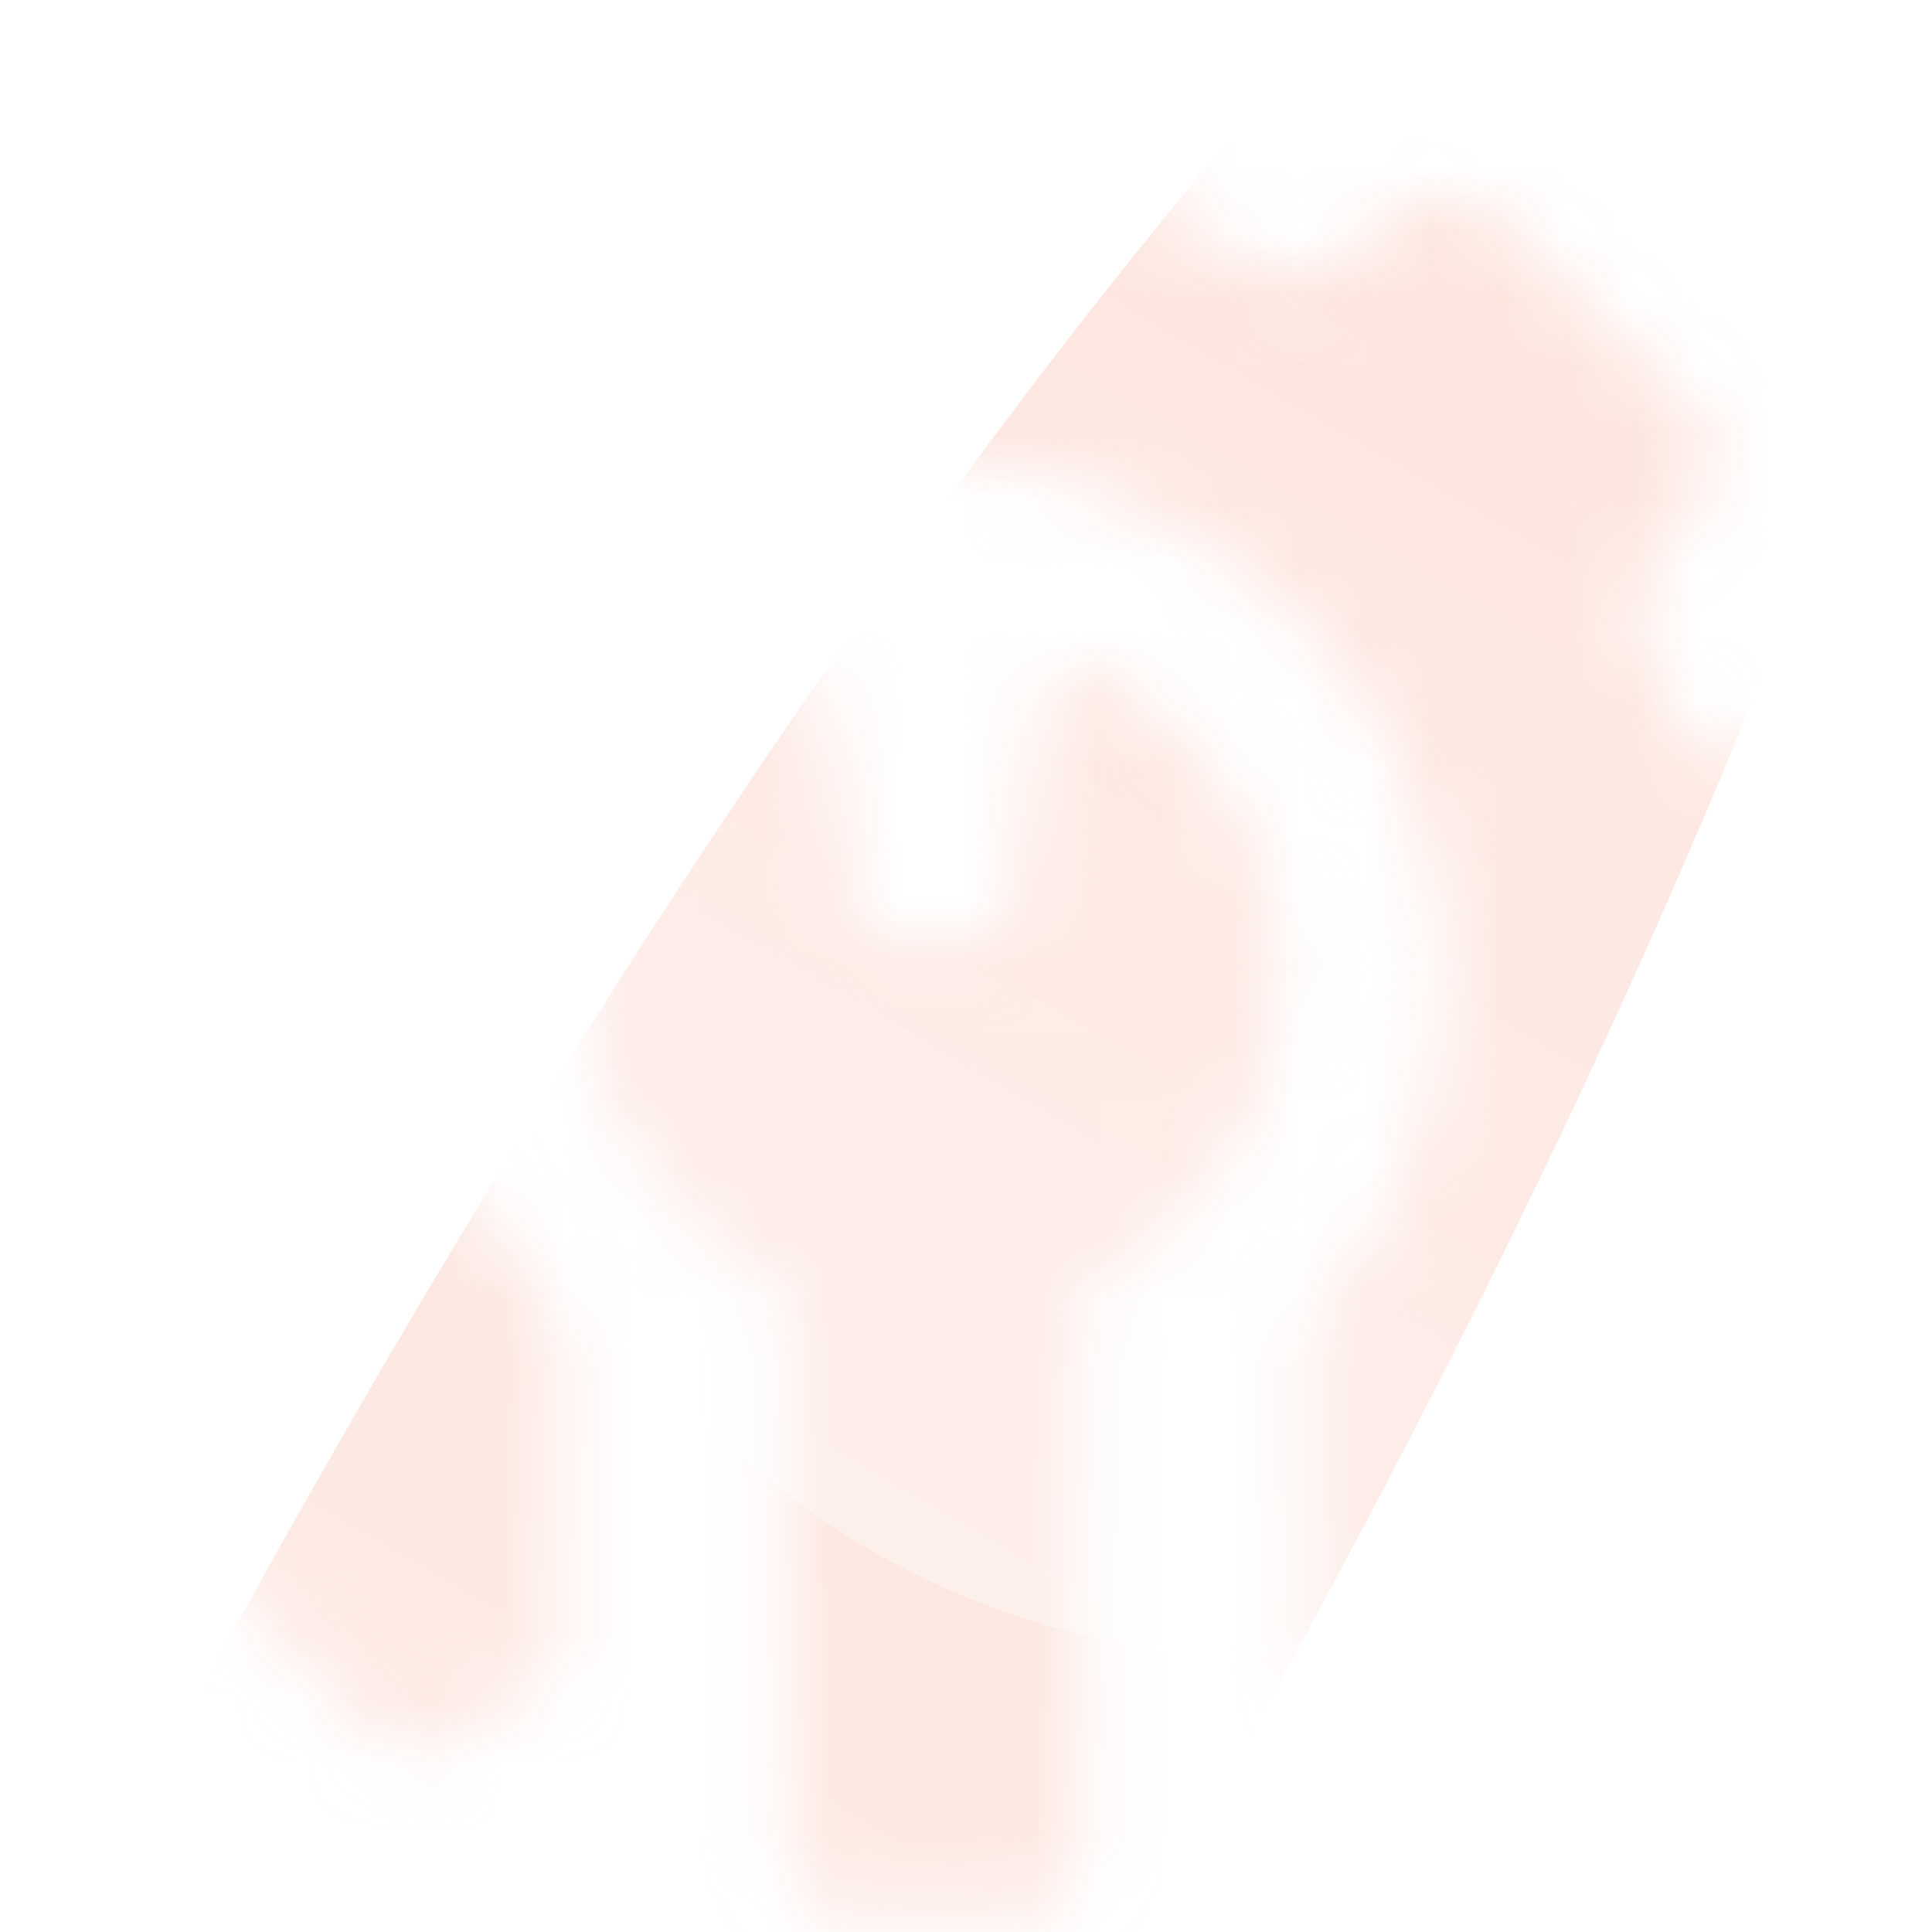 <svg width="29" height="29" viewBox="0 0 29 29" fill="none" xmlns="http://www.w3.org/2000/svg">
<mask id="mask0_915_407" style="mask-type:alpha" maskUnits="userSpaceOnUse" x="0" y="0" width="29" height="29">
<path d="M15.608 10.606C15.677 10.132 16.203 9.878 16.618 10.118C18.227 11.05 19.227 12.78 19.227 14.633C19.226 16.64 18.102 18.437 16.292 19.32L16.205 19.362V27.926C16.205 28.381 15.836 28.75 15.381 28.75H12.635C12.18 28.75 11.81 28.381 11.81 27.926V19.362L11.724 19.32C9.914 18.437 8.789 16.64 8.789 14.633C8.789 12.78 9.789 11.05 11.398 10.118C11.812 9.878 12.338 10.132 12.406 10.606L12.909 14.083H15.106L15.608 10.606ZM16.205 0.625C16.395 0.625 16.58 0.691 16.727 0.812C16.875 0.932 16.975 1.1 17.013 1.287L17.423 3.338C18.169 3.563 18.892 3.862 19.579 4.23L21.319 3.071C21.478 2.966 21.668 2.918 21.857 2.937C22.047 2.955 22.224 3.039 22.358 3.174L25.466 6.281C25.601 6.416 25.684 6.594 25.703 6.783C25.722 6.973 25.675 7.163 25.569 7.321L24.409 9.061C24.778 9.748 25.077 10.47 25.302 11.217L27.352 11.627C27.539 11.664 27.707 11.766 27.828 11.913C27.949 12.06 28.016 12.245 28.016 12.435V16.83C28.016 17.02 27.949 17.205 27.828 17.352C27.707 17.5 27.539 17.6 27.352 17.638L25.302 18.048C25.077 18.794 24.778 19.517 24.409 20.204L25.569 21.944C25.675 22.103 25.722 22.293 25.703 22.482C25.684 22.672 25.6 22.849 25.466 22.983L22.358 26.091C22.199 26.25 21.988 26.332 21.775 26.332C21.613 26.332 21.454 26.284 21.319 26.194L19.615 25.058V19.886C20.906 18.512 21.698 16.667 21.698 14.633C21.698 10.386 18.255 6.943 14.008 6.942C9.761 6.942 6.317 10.386 6.317 14.633C6.317 16.667 7.11 18.512 8.4 19.886V25.058L6.696 26.194C6.538 26.3 6.348 26.347 6.158 26.328C5.969 26.309 5.791 26.226 5.656 26.091L2.549 22.983C2.414 22.849 2.33 22.672 2.312 22.482C2.293 22.293 2.341 22.103 2.446 21.944L3.605 20.204C3.237 19.517 2.938 18.794 2.713 18.048L0.662 17.638C0.277 17.561 0 17.223 2.13827e-10 16.83V12.435C-4.33382e-06 12.245 0.066 12.06 0.187 11.913C0.307 11.766 0.475 11.664 0.662 11.627L2.713 11.217C2.938 10.47 3.237 9.748 3.605 9.061L2.446 7.321C2.341 7.163 2.293 6.973 2.312 6.783C2.33 6.594 2.414 6.416 2.549 6.281L5.656 3.174C5.791 3.039 5.969 2.955 6.158 2.937C6.348 2.918 6.538 2.966 6.696 3.071L8.436 4.23C9.123 3.862 9.845 3.563 10.592 3.338L11.002 1.287C11.039 1.1 11.141 0.932 11.288 0.812C11.435 0.691 11.62 0.625 11.81 0.625H16.205Z" fill="url(#paint0_linear_915_407)"/>
</mask>
<g mask="url(#mask0_915_407)">
<g style="mix-blend-mode:plus-lighter" opacity="0.3" filter="url(#filter0_f_915_407)">
<ellipse cx="11.39" cy="24.799" rx="7.031" ry="34.737" transform="rotate(30 11.39 24.799)" fill="url(#paint1_linear_915_407)"/>
</g>
<g style="mix-blend-mode:plus-lighter" opacity="0.3" filter="url(#filter1_f_915_407)">
<ellipse cx="18.855" cy="13.322" rx="11.509" ry="11.51" transform="rotate(30 18.855 13.322)" fill="white"/>
</g>
</g>
<defs>
<filter id="filter0_f_915_407" x="-15.42" y="-13.892" width="53.62" height="77.382" filterUnits="userSpaceOnUse" color-interpolation-filters="sRGB">
<feFlood flood-opacity="0" result="BackgroundImageFix"/>
<feBlend mode="normal" in="SourceGraphic" in2="BackgroundImageFix" result="shape"/>
<feGaussianBlur stdDeviation="4.2" result="effect1_foregroundBlur_915_407"/>
</filter>
<filter id="filter1_f_915_407" x="-1.056" y="-6.589" width="39.822" height="39.823" filterUnits="userSpaceOnUse" color-interpolation-filters="sRGB">
<feFlood flood-opacity="0" result="BackgroundImageFix"/>
<feBlend mode="normal" in="SourceGraphic" in2="BackgroundImageFix" result="shape"/>
<feGaussianBlur stdDeviation="4.2" result="effect1_foregroundBlur_915_407"/>
</filter>
<linearGradient id="paint0_linear_915_407" x1="21.825" y1="3.821" x2="21.76" y2="41.277" gradientUnits="userSpaceOnUse">
<stop stop-color="#FE8E6F"/>
<stop offset="0.917" stop-color="#EF6843"/>
</linearGradient>
<linearGradient id="paint1_linear_915_407" x1="11.39" y1="-9.938" x2="11.39" y2="59.536" gradientUnits="userSpaceOnUse">
<stop stop-color="#EF6843"/>
<stop offset="1" stop-color="white"/>
</linearGradient>
</defs>
</svg>
